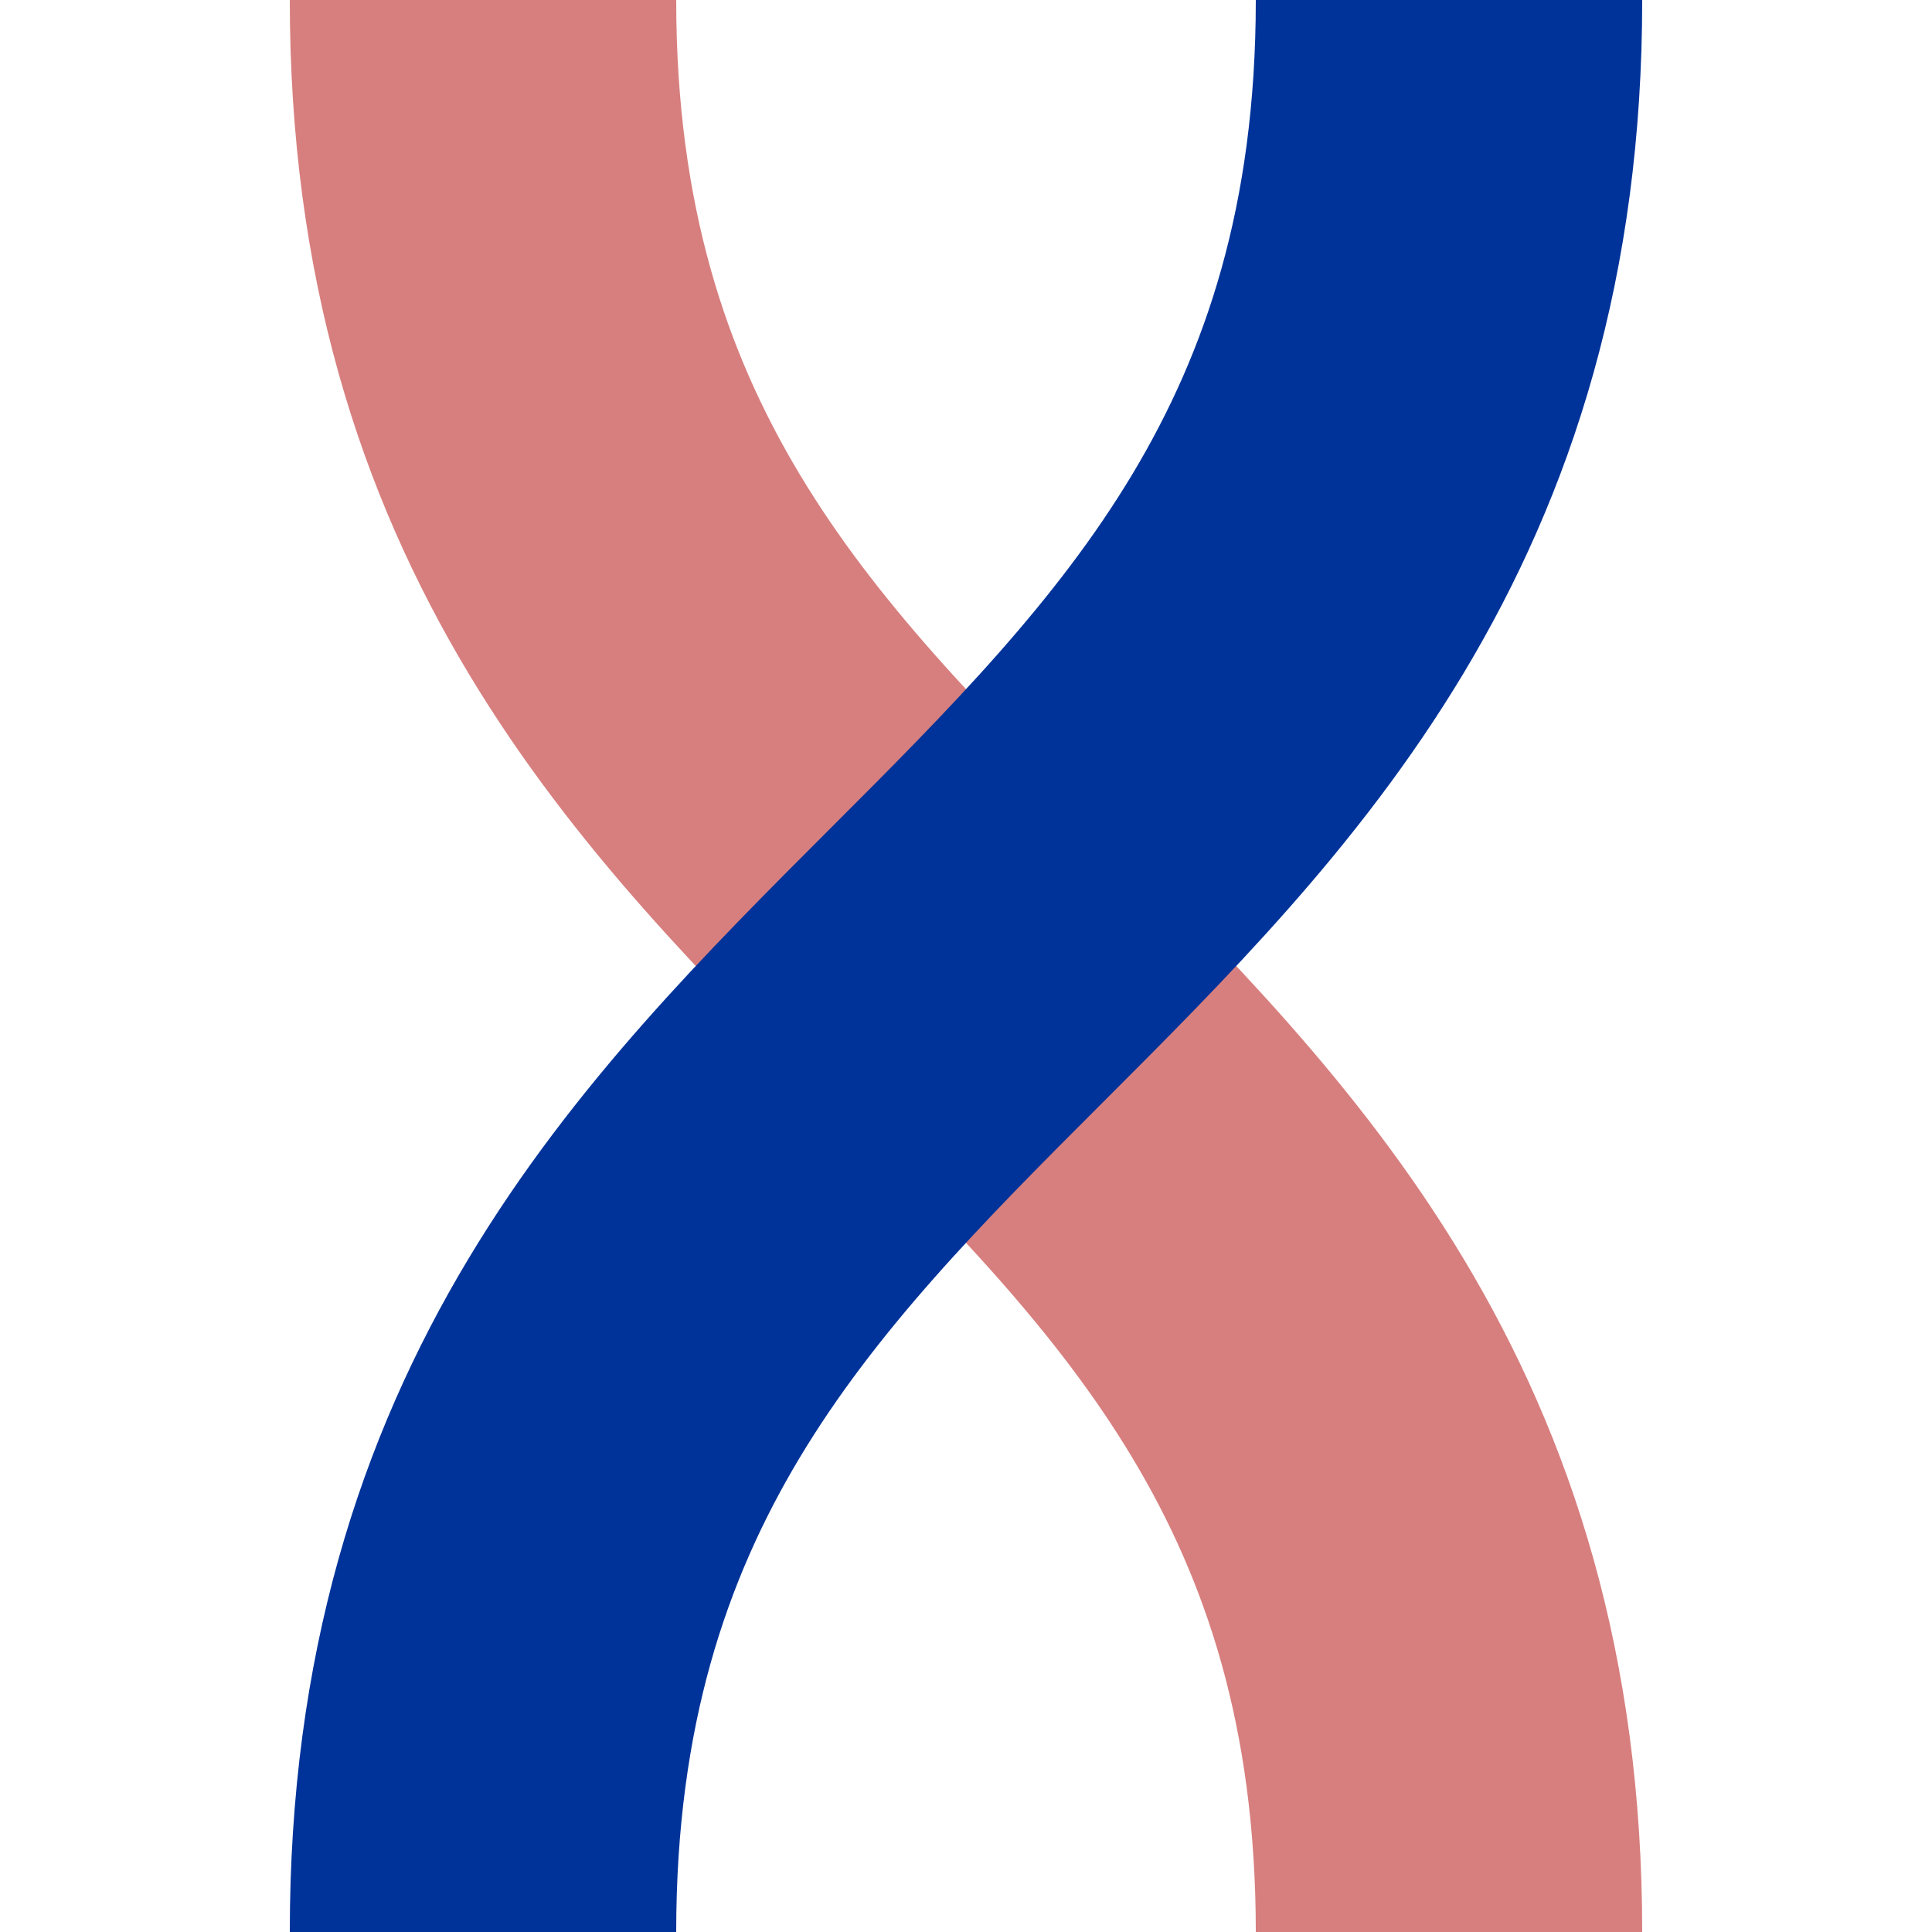 <?xml version="1.0" encoding="UTF-8"?>
<svg xmlns="http://www.w3.org/2000/svg" width="500" height="500">
 <title>emvÜWB</title>
 <g stroke-width="100" fill="none">
  <path stroke="#D77F7E" d="M 125,0 c 0,250 250,250 250,500"/>
  <path stroke="#003399" d="M 375,0 C 375,250 125,250 125,500"/>
 </g>
</svg>